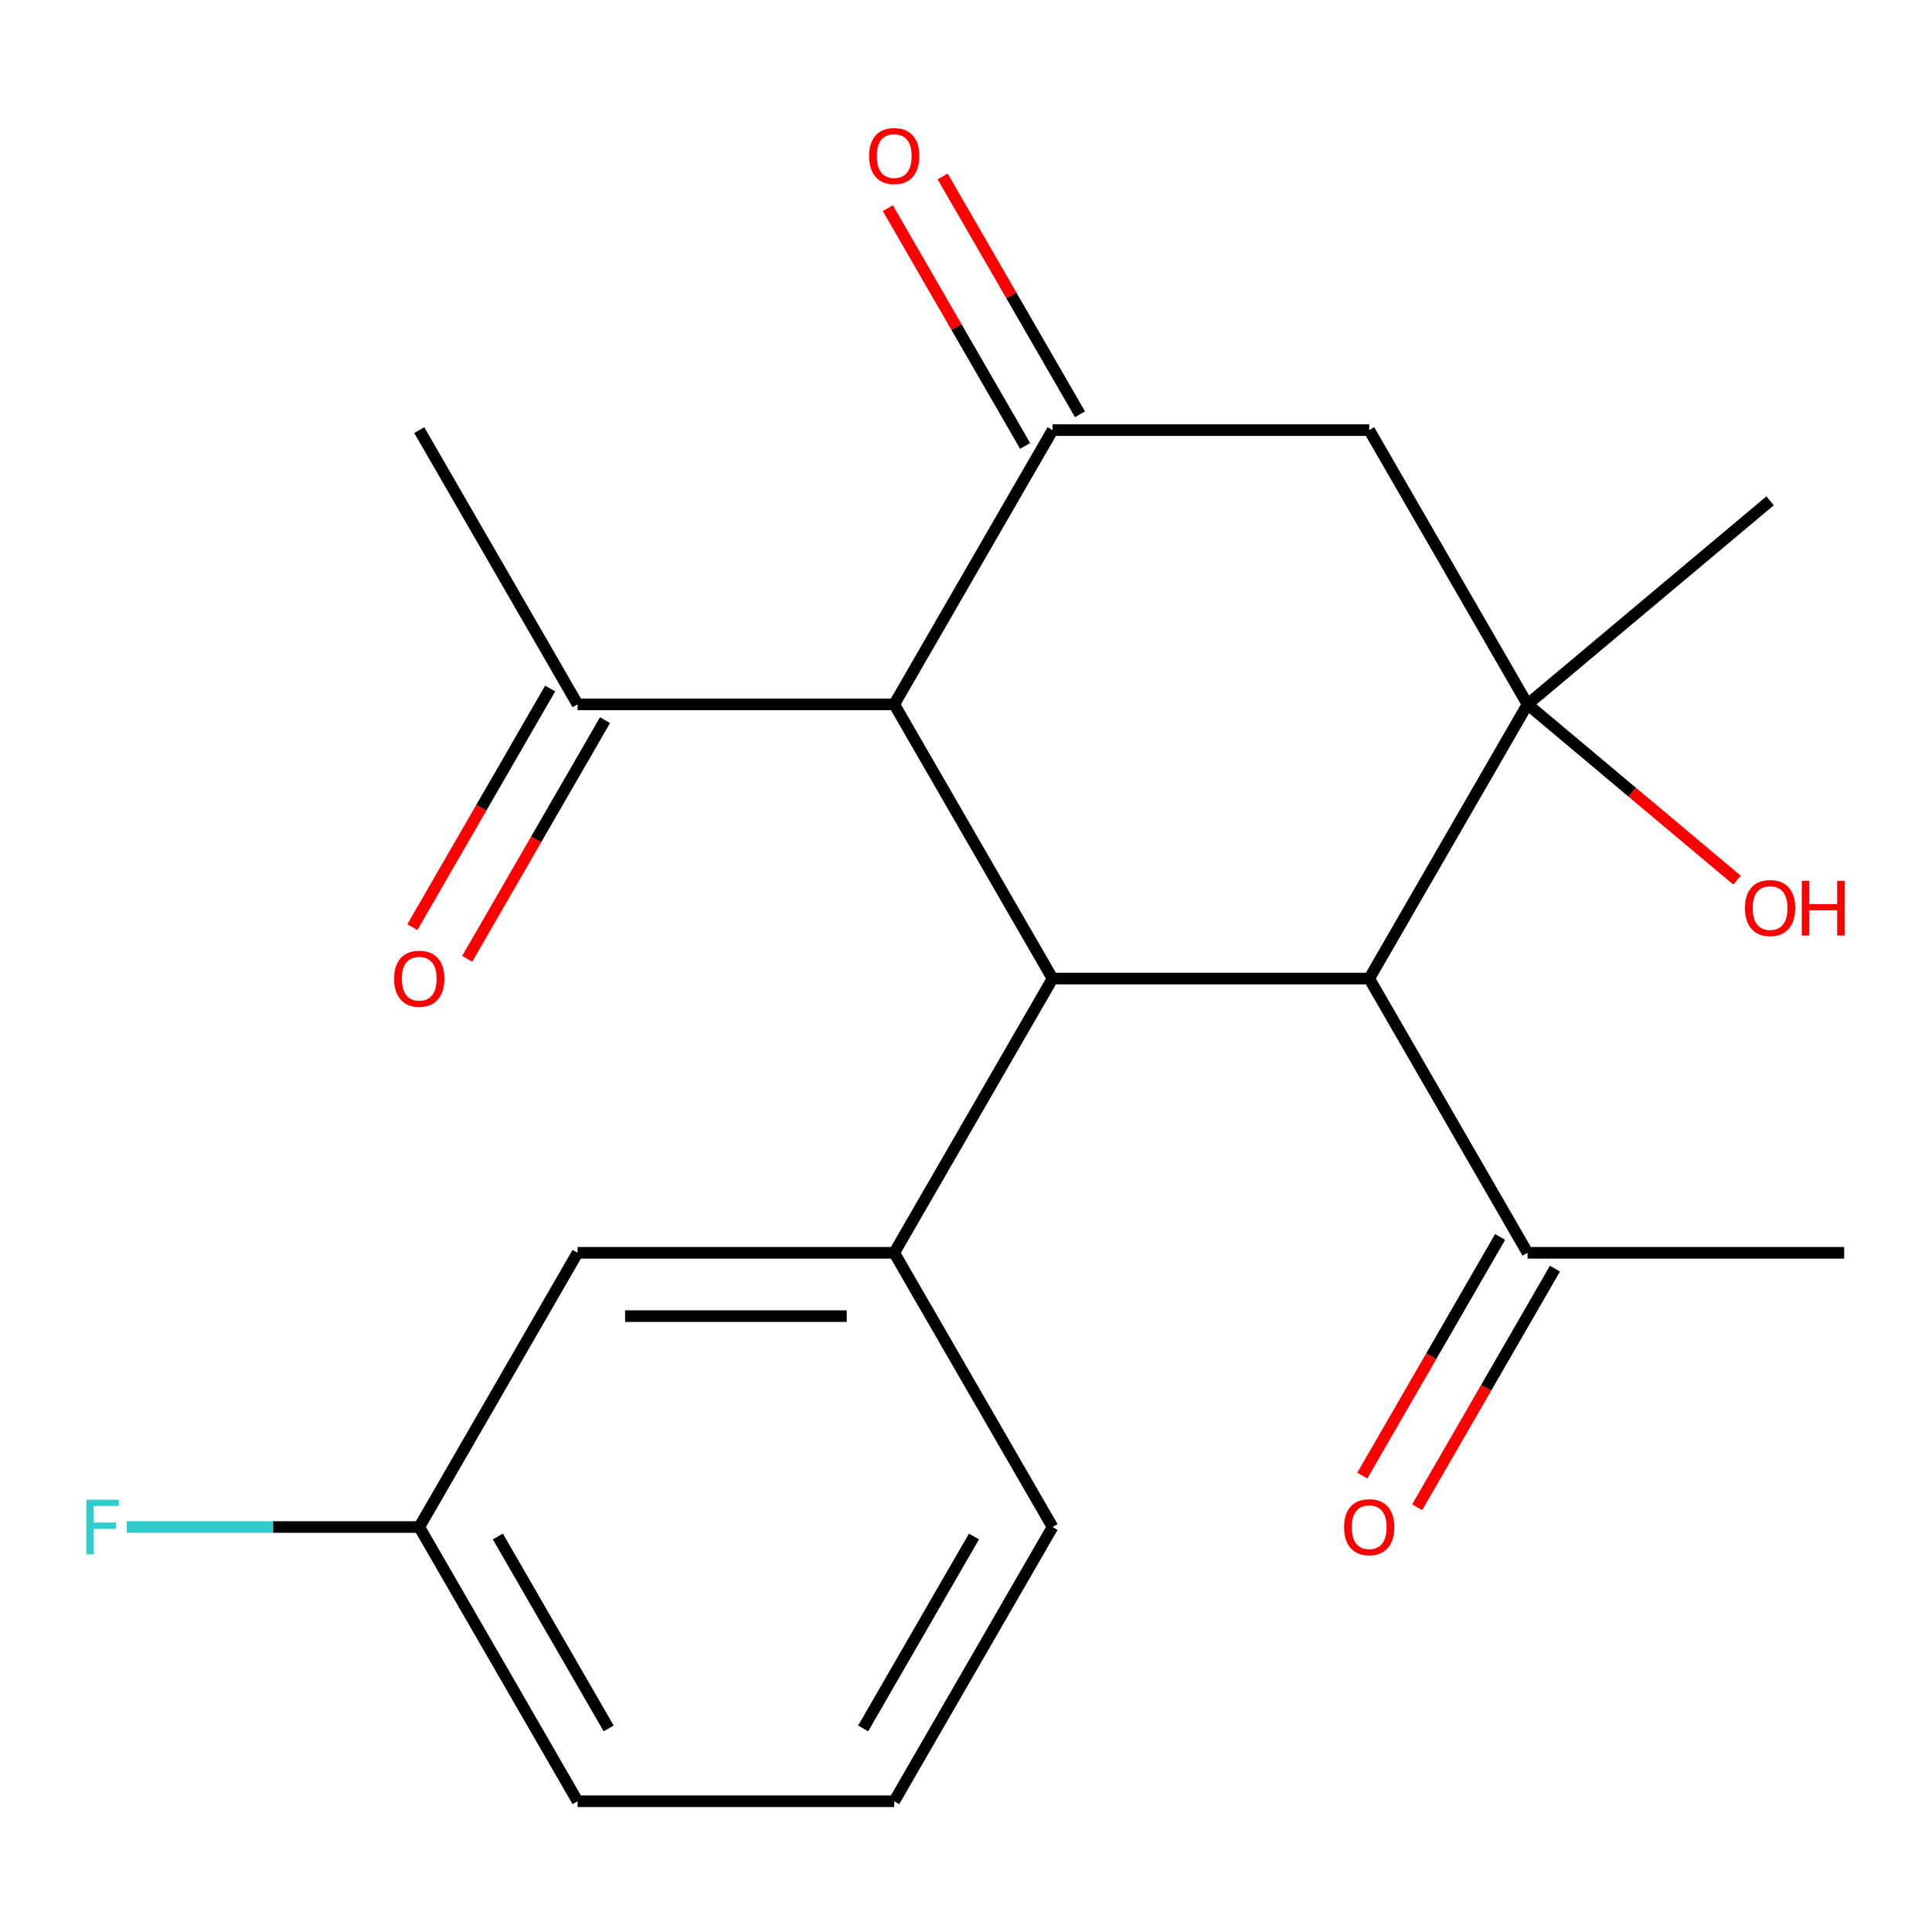 <?xml version='1.0' encoding='iso-8859-1'?>
<svg version='1.1' baseProfile='full'
              xmlns='http://www.w3.org/2000/svg'
                      xmlns:rdkit='http://www.rdkit.org/xml'
                      xmlns:xlink='http://www.w3.org/1999/xlink'
                  xml:space='preserve'
width='1000px' height='1000px' viewBox='0 0 1000 1000'>
<!-- END OF HEADER -->
<rect style='opacity:1.0;fill:#FFFFFF;stroke:none' width='1000' height='1000' x='0' y='0'> </rect>
<path class='bond-2' d='M 544.801,506.509 L 708.699,506.509' style='fill:none;fill-rule:evenodd;stroke:#000000;stroke-width:6px;stroke-linecap:butt;stroke-linejoin:miter;stroke-opacity:1' />
<path class='bond-3' d='M 544.801,506.509 L 462.853,364.569' style='fill:none;fill-rule:evenodd;stroke:#000000;stroke-width:6px;stroke-linecap:butt;stroke-linejoin:miter;stroke-opacity:1' />
<path class='bond-5' d='M 544.801,506.509 L 462.853,648.448' style='fill:none;fill-rule:evenodd;stroke:#000000;stroke-width:6px;stroke-linecap:butt;stroke-linejoin:miter;stroke-opacity:1' />
<path class='bond-0' d='M 790.648,364.569 L 708.699,506.509' style='fill:none;fill-rule:evenodd;stroke:#000000;stroke-width:6px;stroke-linecap:butt;stroke-linejoin:miter;stroke-opacity:1' />
<path class='bond-12' d='M 790.648,364.569 L 844.876,410.072' style='fill:none;fill-rule:evenodd;stroke:#000000;stroke-width:6px;stroke-linecap:butt;stroke-linejoin:miter;stroke-opacity:1' />
<path class='bond-12' d='M 844.876,410.072 L 899.103,455.574' style='fill:none;fill-rule:evenodd;stroke:#FF0000;stroke-width:6px;stroke-linecap:butt;stroke-linejoin:miter;stroke-opacity:1' />
<path class='bond-14' d='M 790.648,364.569 L 916.201,259.218' style='fill:none;fill-rule:evenodd;stroke:#000000;stroke-width:6px;stroke-linecap:butt;stroke-linejoin:miter;stroke-opacity:1' />
<path class='bond-21' d='M 790.648,364.569 L 708.699,222.63' style='fill:none;fill-rule:evenodd;stroke:#000000;stroke-width:6px;stroke-linecap:butt;stroke-linejoin:miter;stroke-opacity:1' />
<path class='bond-1' d='M 544.801,222.63 L 462.853,364.569' style='fill:none;fill-rule:evenodd;stroke:#000000;stroke-width:6px;stroke-linecap:butt;stroke-linejoin:miter;stroke-opacity:1' />
<path class='bond-4' d='M 544.801,222.63 L 708.699,222.63' style='fill:none;fill-rule:evenodd;stroke:#000000;stroke-width:6px;stroke-linecap:butt;stroke-linejoin:miter;stroke-opacity:1' />
<path class='bond-8' d='M 558.995,214.435 L 523.465,152.894' style='fill:none;fill-rule:evenodd;stroke:#000000;stroke-width:6px;stroke-linecap:butt;stroke-linejoin:miter;stroke-opacity:1' />
<path class='bond-8' d='M 523.465,152.894 L 487.934,91.353' style='fill:none;fill-rule:evenodd;stroke:#FF0000;stroke-width:6px;stroke-linecap:butt;stroke-linejoin:miter;stroke-opacity:1' />
<path class='bond-8' d='M 530.607,230.825 L 495.077,169.283' style='fill:none;fill-rule:evenodd;stroke:#000000;stroke-width:6px;stroke-linecap:butt;stroke-linejoin:miter;stroke-opacity:1' />
<path class='bond-8' d='M 495.077,169.283 L 459.546,107.742' style='fill:none;fill-rule:evenodd;stroke:#FF0000;stroke-width:6px;stroke-linecap:butt;stroke-linejoin:miter;stroke-opacity:1' />
<path class='bond-6' d='M 708.699,506.509 L 790.648,648.448' style='fill:none;fill-rule:evenodd;stroke:#000000;stroke-width:6px;stroke-linecap:butt;stroke-linejoin:miter;stroke-opacity:1' />
<path class='bond-7' d='M 462.853,364.569 L 298.955,364.569' style='fill:none;fill-rule:evenodd;stroke:#000000;stroke-width:6px;stroke-linecap:butt;stroke-linejoin:miter;stroke-opacity:1' />
<path class='bond-9' d='M 462.853,648.448 L 298.955,648.448' style='fill:none;fill-rule:evenodd;stroke:#000000;stroke-width:6px;stroke-linecap:butt;stroke-linejoin:miter;stroke-opacity:1' />
<path class='bond-9' d='M 438.268,681.228 L 323.54,681.228' style='fill:none;fill-rule:evenodd;stroke:#000000;stroke-width:6px;stroke-linecap:butt;stroke-linejoin:miter;stroke-opacity:1' />
<path class='bond-16' d='M 462.853,648.448 L 544.801,790.388' style='fill:none;fill-rule:evenodd;stroke:#000000;stroke-width:6px;stroke-linecap:butt;stroke-linejoin:miter;stroke-opacity:1' />
<path class='bond-11' d='M 776.454,640.253 L 740.796,702.014' style='fill:none;fill-rule:evenodd;stroke:#000000;stroke-width:6px;stroke-linecap:butt;stroke-linejoin:miter;stroke-opacity:1' />
<path class='bond-11' d='M 740.796,702.014 L 705.138,763.775' style='fill:none;fill-rule:evenodd;stroke:#FF0000;stroke-width:6px;stroke-linecap:butt;stroke-linejoin:miter;stroke-opacity:1' />
<path class='bond-11' d='M 804.842,656.643 L 769.184,718.404' style='fill:none;fill-rule:evenodd;stroke:#000000;stroke-width:6px;stroke-linecap:butt;stroke-linejoin:miter;stroke-opacity:1' />
<path class='bond-11' d='M 769.184,718.404 L 733.526,780.165' style='fill:none;fill-rule:evenodd;stroke:#FF0000;stroke-width:6px;stroke-linecap:butt;stroke-linejoin:miter;stroke-opacity:1' />
<path class='bond-19' d='M 790.648,648.448 L 954.545,648.448' style='fill:none;fill-rule:evenodd;stroke:#000000;stroke-width:6px;stroke-linecap:butt;stroke-linejoin:miter;stroke-opacity:1' />
<path class='bond-10' d='M 284.761,356.374 L 249.103,418.135' style='fill:none;fill-rule:evenodd;stroke:#000000;stroke-width:6px;stroke-linecap:butt;stroke-linejoin:miter;stroke-opacity:1' />
<path class='bond-10' d='M 249.103,418.135 L 213.446,479.896' style='fill:none;fill-rule:evenodd;stroke:#FF0000;stroke-width:6px;stroke-linecap:butt;stroke-linejoin:miter;stroke-opacity:1' />
<path class='bond-10' d='M 313.149,372.764 L 277.491,434.525' style='fill:none;fill-rule:evenodd;stroke:#000000;stroke-width:6px;stroke-linecap:butt;stroke-linejoin:miter;stroke-opacity:1' />
<path class='bond-10' d='M 277.491,434.525 L 241.833,496.286' style='fill:none;fill-rule:evenodd;stroke:#FF0000;stroke-width:6px;stroke-linecap:butt;stroke-linejoin:miter;stroke-opacity:1' />
<path class='bond-18' d='M 298.955,364.569 L 217.006,222.63' style='fill:none;fill-rule:evenodd;stroke:#000000;stroke-width:6px;stroke-linecap:butt;stroke-linejoin:miter;stroke-opacity:1' />
<path class='bond-13' d='M 298.955,648.448 L 217.006,790.388' style='fill:none;fill-rule:evenodd;stroke:#000000;stroke-width:6px;stroke-linecap:butt;stroke-linejoin:miter;stroke-opacity:1' />
<path class='bond-15' d='M 217.006,790.388 L 141.316,790.388' style='fill:none;fill-rule:evenodd;stroke:#000000;stroke-width:6px;stroke-linecap:butt;stroke-linejoin:miter;stroke-opacity:1' />
<path class='bond-15' d='M 141.316,790.388 L 65.626,790.388' style='fill:none;fill-rule:evenodd;stroke:#33CCCC;stroke-width:6px;stroke-linecap:butt;stroke-linejoin:miter;stroke-opacity:1' />
<path class='bond-22' d='M 217.006,790.388 L 298.955,932.327' style='fill:none;fill-rule:evenodd;stroke:#000000;stroke-width:6px;stroke-linecap:butt;stroke-linejoin:miter;stroke-opacity:1' />
<path class='bond-22' d='M 257.686,795.289 L 315.051,894.646' style='fill:none;fill-rule:evenodd;stroke:#000000;stroke-width:6px;stroke-linecap:butt;stroke-linejoin:miter;stroke-opacity:1' />
<path class='bond-17' d='M 544.801,790.388 L 462.853,932.327' style='fill:none;fill-rule:evenodd;stroke:#000000;stroke-width:6px;stroke-linecap:butt;stroke-linejoin:miter;stroke-opacity:1' />
<path class='bond-17' d='M 504.121,795.289 L 446.757,894.646' style='fill:none;fill-rule:evenodd;stroke:#000000;stroke-width:6px;stroke-linecap:butt;stroke-linejoin:miter;stroke-opacity:1' />
<path class='bond-20' d='M 462.853,932.327 L 298.955,932.327' style='fill:none;fill-rule:evenodd;stroke:#000000;stroke-width:6px;stroke-linecap:butt;stroke-linejoin:miter;stroke-opacity:1' />
<path  class='atom-9' d='M 449.853 80.77
Q 449.853 73.97, 453.213 70.17
Q 456.573 66.37, 462.853 66.37
Q 469.133 66.37, 472.493 70.17
Q 475.853 73.97, 475.853 80.77
Q 475.853 87.65, 472.453 91.57
Q 469.053 95.45, 462.853 95.45
Q 456.613 95.45, 453.213 91.57
Q 449.853 87.69, 449.853 80.77
M 462.853 92.25
Q 467.173 92.25, 469.493 89.37
Q 471.853 86.45, 471.853 80.77
Q 471.853 75.21, 469.493 72.41
Q 467.173 69.57, 462.853 69.57
Q 458.533 69.57, 456.173 72.37
Q 453.853 75.17, 453.853 80.77
Q 453.853 86.49, 456.173 89.37
Q 458.533 92.25, 462.853 92.25
' fill='#FF0000'/>
<path  class='atom-11' d='M 204.006 506.589
Q 204.006 499.789, 207.366 495.989
Q 210.726 492.189, 217.006 492.189
Q 223.286 492.189, 226.646 495.989
Q 230.006 499.789, 230.006 506.589
Q 230.006 513.469, 226.606 517.389
Q 223.206 521.269, 217.006 521.269
Q 210.766 521.269, 207.366 517.389
Q 204.006 513.509, 204.006 506.589
M 217.006 518.069
Q 221.326 518.069, 223.646 515.189
Q 226.006 512.269, 226.006 506.589
Q 226.006 501.029, 223.646 498.229
Q 221.326 495.389, 217.006 495.389
Q 212.686 495.389, 210.326 498.189
Q 208.006 500.989, 208.006 506.589
Q 208.006 512.309, 210.326 515.189
Q 212.686 518.069, 217.006 518.069
' fill='#FF0000'/>
<path  class='atom-12' d='M 695.699 790.468
Q 695.699 783.668, 699.059 779.868
Q 702.419 776.068, 708.699 776.068
Q 714.979 776.068, 718.339 779.868
Q 721.699 783.668, 721.699 790.468
Q 721.699 797.348, 718.299 801.268
Q 714.899 805.148, 708.699 805.148
Q 702.459 805.148, 699.059 801.268
Q 695.699 797.388, 695.699 790.468
M 708.699 801.948
Q 713.019 801.948, 715.339 799.068
Q 717.699 796.148, 717.699 790.468
Q 717.699 784.908, 715.339 782.108
Q 713.019 779.268, 708.699 779.268
Q 704.379 779.268, 702.019 782.068
Q 699.699 784.868, 699.699 790.468
Q 699.699 796.188, 702.019 799.068
Q 704.379 801.948, 708.699 801.948
' fill='#FF0000'/>
<path  class='atom-13' d='M 903.201 470
Q 903.201 463.2, 906.561 459.4
Q 909.921 455.6, 916.201 455.6
Q 922.481 455.6, 925.841 459.4
Q 929.201 463.2, 929.201 470
Q 929.201 476.88, 925.801 480.8
Q 922.401 484.68, 916.201 484.68
Q 909.961 484.68, 906.561 480.8
Q 903.201 476.92, 903.201 470
M 916.201 481.48
Q 920.521 481.48, 922.841 478.6
Q 925.201 475.68, 925.201 470
Q 925.201 464.44, 922.841 461.64
Q 920.521 458.8, 916.201 458.8
Q 911.881 458.8, 909.521 461.6
Q 907.201 464.4, 907.201 470
Q 907.201 475.72, 909.521 478.6
Q 911.881 481.48, 916.201 481.48
' fill='#FF0000'/>
<path  class='atom-13' d='M 932.601 455.92
L 936.441 455.92
L 936.441 467.96
L 950.921 467.96
L 950.921 455.92
L 954.761 455.92
L 954.761 484.24
L 950.921 484.24
L 950.921 471.16
L 936.441 471.16
L 936.441 484.24
L 932.601 484.24
L 932.601 455.92
' fill='#FF0000'/>
<path  class='atom-16' d='M 44.689 776.228
L 61.529 776.228
L 61.529 779.468
L 48.489 779.468
L 48.489 788.068
L 60.089 788.068
L 60.089 791.348
L 48.489 791.348
L 48.489 804.548
L 44.689 804.548
L 44.689 776.228
' fill='#33CCCC'/>
</svg>
